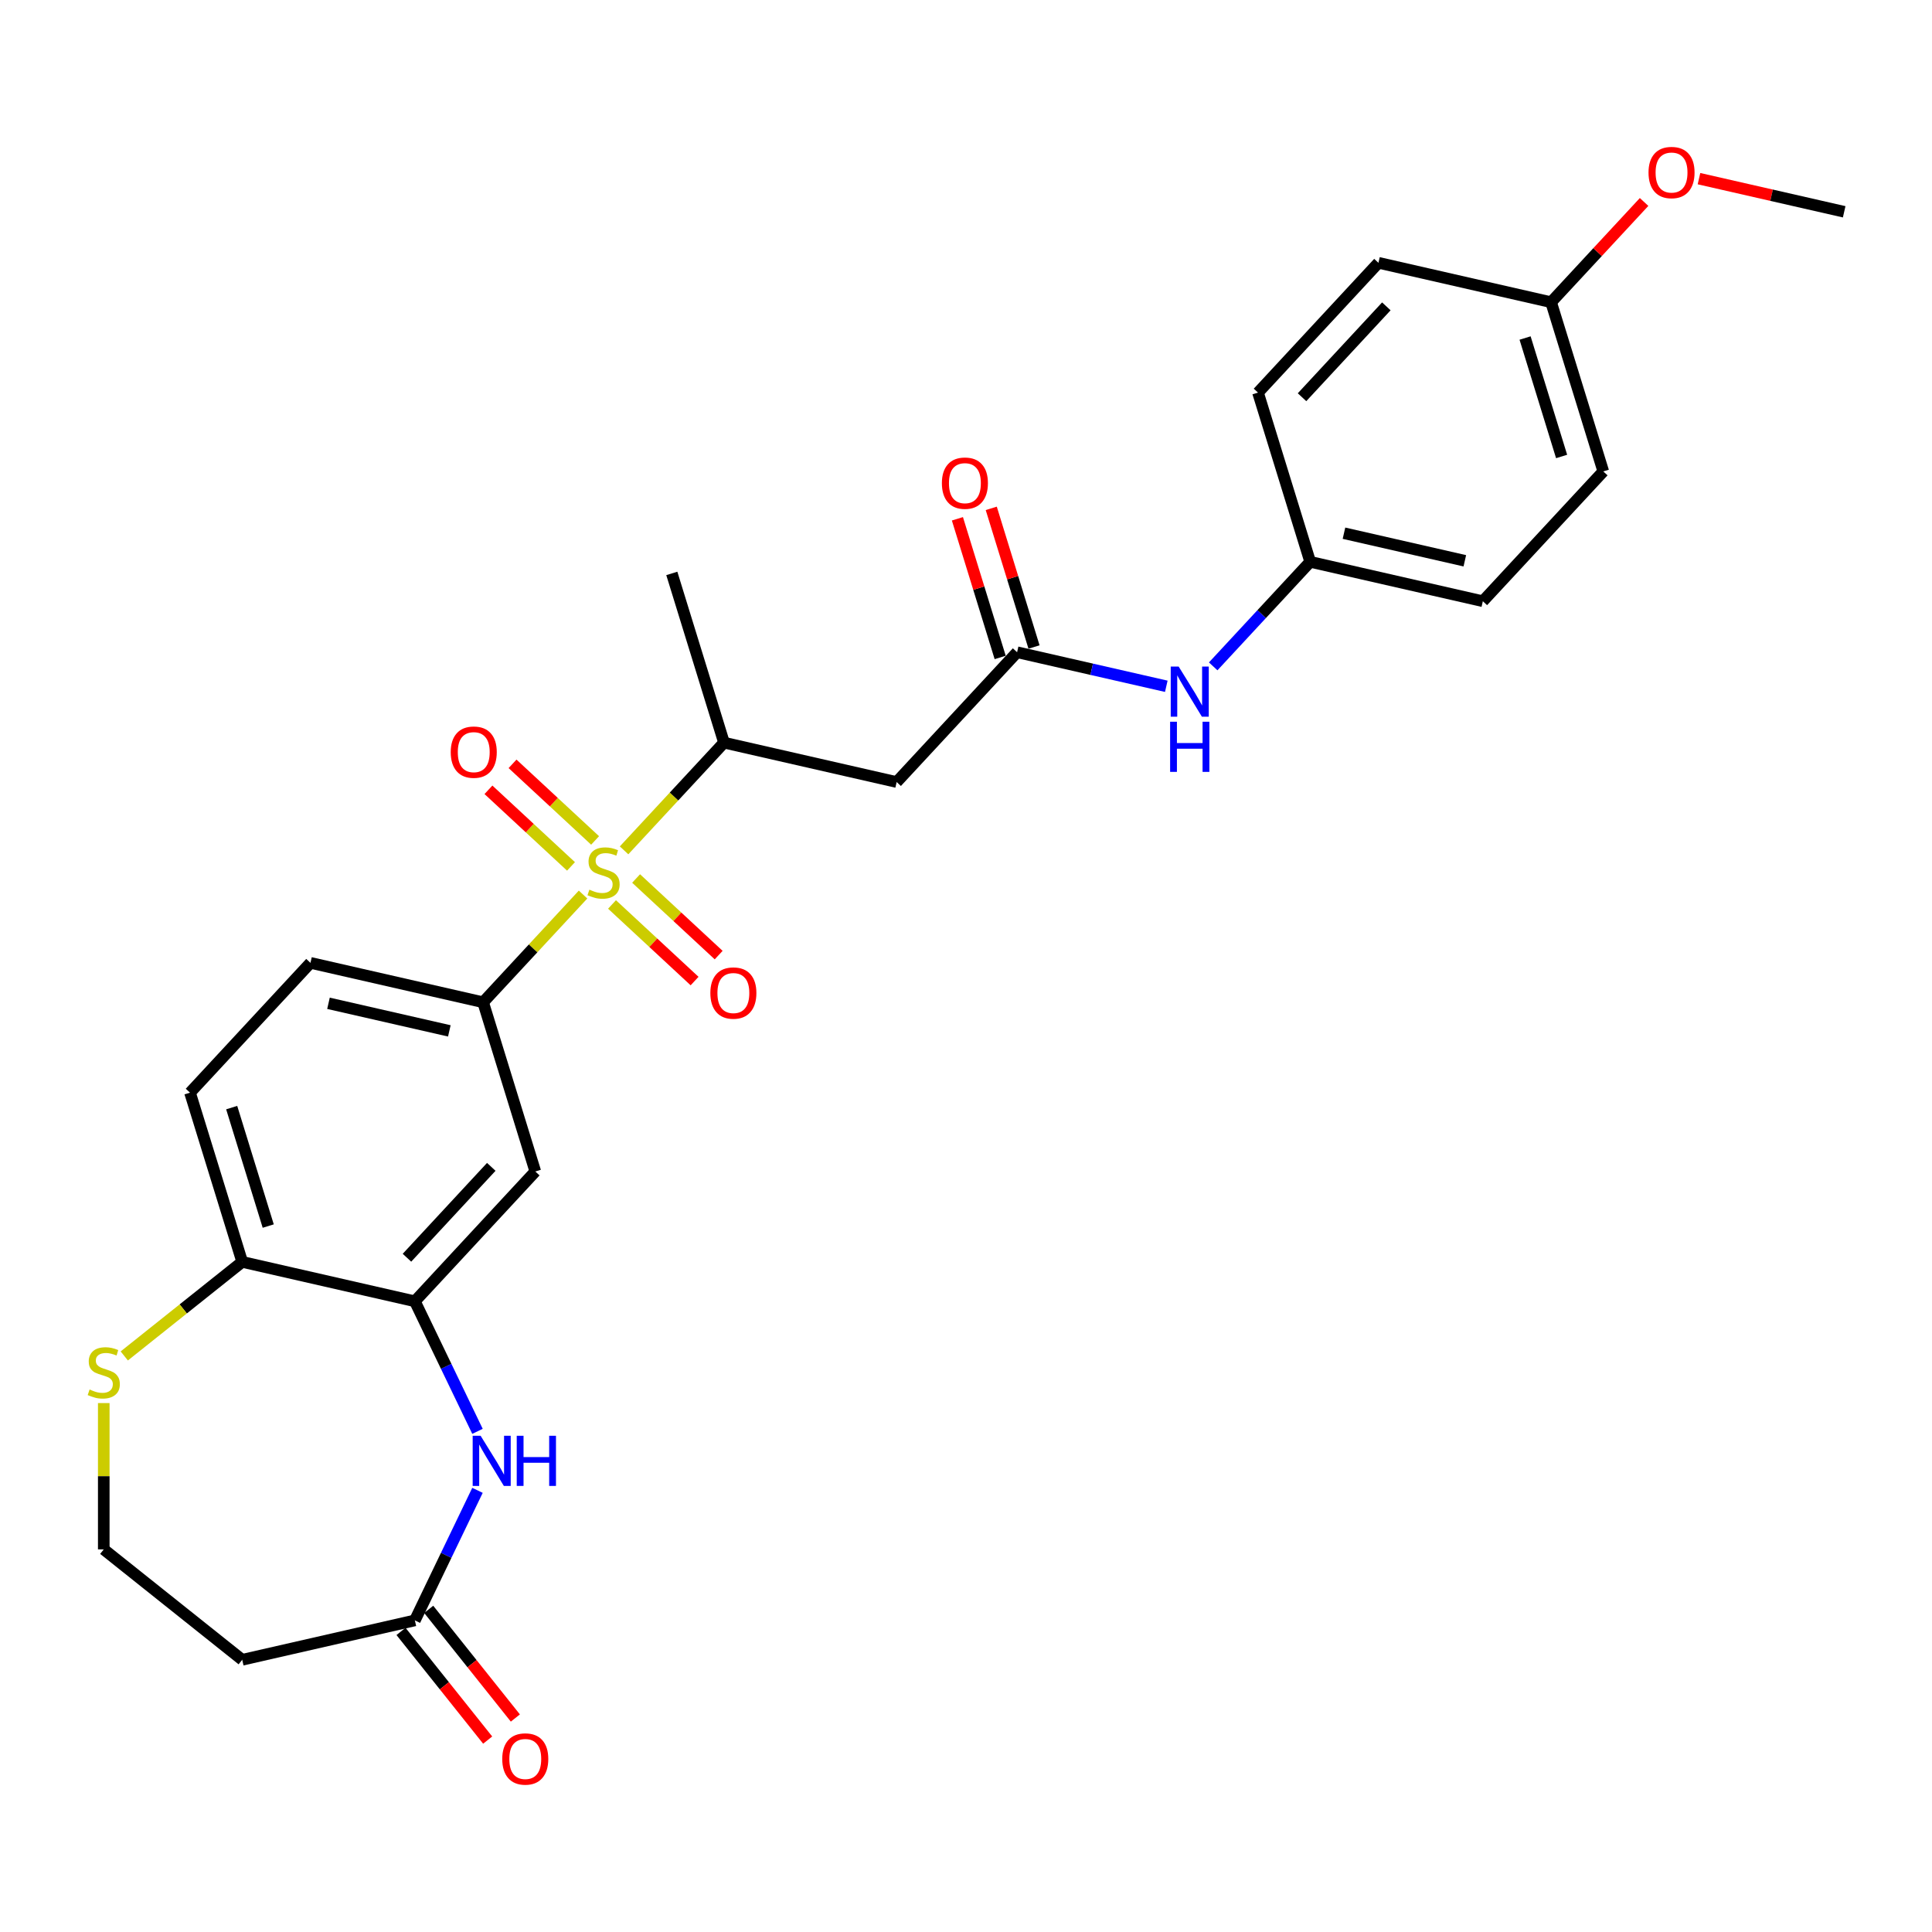<?xml version='1.0' encoding='iso-8859-1'?>
<svg version='1.1' baseProfile='full'
              xmlns='http://www.w3.org/2000/svg'
                      xmlns:rdkit='http://www.rdkit.org/xml'
                      xmlns:xlink='http://www.w3.org/1999/xlink'
                  xml:space='preserve'
width='1000px' height='1000px' viewBox='0 0 1000 1000'>
<!-- END OF HEADER -->
<rect style='opacity:1.0;fill:#FFFFFF;stroke:none' width='1000' height='1000' x='0' y='0'> </rect>
<path class='bond-0' d='M 301.787,463.019 L 275.922,490.894' style='fill:none;fill-rule:evenodd;stroke:#CCCC00;stroke-width:6px;stroke-linecap:butt;stroke-linejoin:miter;stroke-opacity:1' />
<path class='bond-0' d='M 275.922,490.894 L 250.058,518.77' style='fill:none;fill-rule:evenodd;stroke:#000000;stroke-width:6px;stroke-linecap:butt;stroke-linejoin:miter;stroke-opacity:1' />
<path class='bond-3' d='M 323.015,440.14 L 348.88,412.265' style='fill:none;fill-rule:evenodd;stroke:#CCCC00;stroke-width:6px;stroke-linecap:butt;stroke-linejoin:miter;stroke-opacity:1' />
<path class='bond-3' d='M 348.88,412.265 L 374.745,384.389' style='fill:none;fill-rule:evenodd;stroke:#000000;stroke-width:6px;stroke-linecap:butt;stroke-linejoin:miter;stroke-opacity:1' />
<path class='bond-9' d='M 308.022,435.012 L 286.656,415.188' style='fill:none;fill-rule:evenodd;stroke:#CCCC00;stroke-width:6px;stroke-linecap:butt;stroke-linejoin:miter;stroke-opacity:1' />
<path class='bond-9' d='M 286.656,415.188 L 265.29,395.363' style='fill:none;fill-rule:evenodd;stroke:#FF0000;stroke-width:6px;stroke-linecap:butt;stroke-linejoin:miter;stroke-opacity:1' />
<path class='bond-9' d='M 295.553,448.45 L 274.187,428.626' style='fill:none;fill-rule:evenodd;stroke:#CCCC00;stroke-width:6px;stroke-linecap:butt;stroke-linejoin:miter;stroke-opacity:1' />
<path class='bond-9' d='M 274.187,428.626 L 252.821,408.801' style='fill:none;fill-rule:evenodd;stroke:#FF0000;stroke-width:6px;stroke-linecap:butt;stroke-linejoin:miter;stroke-opacity:1' />
<path class='bond-10' d='M 316.781,468.147 L 338.147,487.971' style='fill:none;fill-rule:evenodd;stroke:#CCCC00;stroke-width:6px;stroke-linecap:butt;stroke-linejoin:miter;stroke-opacity:1' />
<path class='bond-10' d='M 338.147,487.971 L 359.512,507.796' style='fill:none;fill-rule:evenodd;stroke:#FF0000;stroke-width:6px;stroke-linecap:butt;stroke-linejoin:miter;stroke-opacity:1' />
<path class='bond-10' d='M 329.25,454.709 L 350.615,474.533' style='fill:none;fill-rule:evenodd;stroke:#CCCC00;stroke-width:6px;stroke-linecap:butt;stroke-linejoin:miter;stroke-opacity:1' />
<path class='bond-10' d='M 350.615,474.533 L 371.981,494.358' style='fill:none;fill-rule:evenodd;stroke:#FF0000;stroke-width:6px;stroke-linecap:butt;stroke-linejoin:miter;stroke-opacity:1' />
<path class='bond-5' d='M 250.058,518.77 L 277.074,606.357' style='fill:none;fill-rule:evenodd;stroke:#000000;stroke-width:6px;stroke-linecap:butt;stroke-linejoin:miter;stroke-opacity:1' />
<path class='bond-14' d='M 250.058,518.77 L 160.697,498.374' style='fill:none;fill-rule:evenodd;stroke:#000000;stroke-width:6px;stroke-linecap:butt;stroke-linejoin:miter;stroke-opacity:1' />
<path class='bond-14' d='M 232.574,533.583 L 170.022,519.306' style='fill:none;fill-rule:evenodd;stroke:#000000;stroke-width:6px;stroke-linecap:butt;stroke-linejoin:miter;stroke-opacity:1' />
<path class='bond-1' d='M 247.146,740.858 L 230.938,707.203' style='fill:none;fill-rule:evenodd;stroke:#0000FF;stroke-width:6px;stroke-linecap:butt;stroke-linejoin:miter;stroke-opacity:1' />
<path class='bond-1' d='M 230.938,707.203 L 214.731,673.547' style='fill:none;fill-rule:evenodd;stroke:#000000;stroke-width:6px;stroke-linecap:butt;stroke-linejoin:miter;stroke-opacity:1' />
<path class='bond-7' d='M 247.146,771.399 L 230.938,805.055' style='fill:none;fill-rule:evenodd;stroke:#0000FF;stroke-width:6px;stroke-linecap:butt;stroke-linejoin:miter;stroke-opacity:1' />
<path class='bond-7' d='M 230.938,805.055 L 214.731,838.71' style='fill:none;fill-rule:evenodd;stroke:#000000;stroke-width:6px;stroke-linecap:butt;stroke-linejoin:miter;stroke-opacity:1' />
<path class='bond-2' d='M 214.731,673.547 L 277.074,606.357' style='fill:none;fill-rule:evenodd;stroke:#000000;stroke-width:6px;stroke-linecap:butt;stroke-linejoin:miter;stroke-opacity:1' />
<path class='bond-2' d='M 210.644,651 L 254.285,603.966' style='fill:none;fill-rule:evenodd;stroke:#000000;stroke-width:6px;stroke-linecap:butt;stroke-linejoin:miter;stroke-opacity:1' />
<path class='bond-28' d='M 214.731,673.547 L 125.37,653.151' style='fill:none;fill-rule:evenodd;stroke:#000000;stroke-width:6px;stroke-linecap:butt;stroke-linejoin:miter;stroke-opacity:1' />
<path class='bond-4' d='M 374.745,384.389 L 464.106,404.785' style='fill:none;fill-rule:evenodd;stroke:#000000;stroke-width:6px;stroke-linecap:butt;stroke-linejoin:miter;stroke-opacity:1' />
<path class='bond-26' d='M 374.745,384.389 L 347.728,296.802' style='fill:none;fill-rule:evenodd;stroke:#000000;stroke-width:6px;stroke-linecap:butt;stroke-linejoin:miter;stroke-opacity:1' />
<path class='bond-6' d='M 464.106,404.785 L 526.449,337.594' style='fill:none;fill-rule:evenodd;stroke:#000000;stroke-width:6px;stroke-linecap:butt;stroke-linejoin:miter;stroke-opacity:1' />
<path class='bond-12' d='M 526.449,337.594 L 565.062,346.407' style='fill:none;fill-rule:evenodd;stroke:#000000;stroke-width:6px;stroke-linecap:butt;stroke-linejoin:miter;stroke-opacity:1' />
<path class='bond-12' d='M 565.062,346.407 L 603.674,355.22' style='fill:none;fill-rule:evenodd;stroke:#0000FF;stroke-width:6px;stroke-linecap:butt;stroke-linejoin:miter;stroke-opacity:1' />
<path class='bond-15' d='M 535.208,334.893 L 524.139,299.01' style='fill:none;fill-rule:evenodd;stroke:#000000;stroke-width:6px;stroke-linecap:butt;stroke-linejoin:miter;stroke-opacity:1' />
<path class='bond-15' d='M 524.139,299.01 L 513.071,263.126' style='fill:none;fill-rule:evenodd;stroke:#FF0000;stroke-width:6px;stroke-linecap:butt;stroke-linejoin:miter;stroke-opacity:1' />
<path class='bond-15' d='M 517.691,340.296 L 506.622,304.413' style='fill:none;fill-rule:evenodd;stroke:#000000;stroke-width:6px;stroke-linecap:butt;stroke-linejoin:miter;stroke-opacity:1' />
<path class='bond-15' d='M 506.622,304.413 L 495.554,268.53' style='fill:none;fill-rule:evenodd;stroke:#FF0000;stroke-width:6px;stroke-linecap:butt;stroke-linejoin:miter;stroke-opacity:1' />
<path class='bond-13' d='M 214.731,838.71 L 125.37,859.106' style='fill:none;fill-rule:evenodd;stroke:#000000;stroke-width:6px;stroke-linecap:butt;stroke-linejoin:miter;stroke-opacity:1' />
<path class='bond-16' d='M 207.564,844.425 L 229.991,872.548' style='fill:none;fill-rule:evenodd;stroke:#000000;stroke-width:6px;stroke-linecap:butt;stroke-linejoin:miter;stroke-opacity:1' />
<path class='bond-16' d='M 229.991,872.548 L 252.418,900.67' style='fill:none;fill-rule:evenodd;stroke:#FF0000;stroke-width:6px;stroke-linecap:butt;stroke-linejoin:miter;stroke-opacity:1' />
<path class='bond-16' d='M 221.897,832.996 L 244.324,861.118' style='fill:none;fill-rule:evenodd;stroke:#000000;stroke-width:6px;stroke-linecap:butt;stroke-linejoin:miter;stroke-opacity:1' />
<path class='bond-16' d='M 244.324,861.118 L 266.75,889.24' style='fill:none;fill-rule:evenodd;stroke:#FF0000;stroke-width:6px;stroke-linecap:butt;stroke-linejoin:miter;stroke-opacity:1' />
<path class='bond-8' d='M 125.37,653.151 L 98.353,565.565' style='fill:none;fill-rule:evenodd;stroke:#000000;stroke-width:6px;stroke-linecap:butt;stroke-linejoin:miter;stroke-opacity:1' />
<path class='bond-8' d='M 138.835,634.61 L 119.923,573.299' style='fill:none;fill-rule:evenodd;stroke:#000000;stroke-width:6px;stroke-linecap:butt;stroke-linejoin:miter;stroke-opacity:1' />
<path class='bond-11' d='M 125.37,653.151 L 94.846,677.493' style='fill:none;fill-rule:evenodd;stroke:#000000;stroke-width:6px;stroke-linecap:butt;stroke-linejoin:miter;stroke-opacity:1' />
<path class='bond-11' d='M 94.846,677.493 L 64.323,701.835' style='fill:none;fill-rule:evenodd;stroke:#CCCC00;stroke-width:6px;stroke-linecap:butt;stroke-linejoin:miter;stroke-opacity:1' />
<path class='bond-18' d='M 53.708,726.23 L 53.708,764.094' style='fill:none;fill-rule:evenodd;stroke:#CCCC00;stroke-width:6px;stroke-linecap:butt;stroke-linejoin:miter;stroke-opacity:1' />
<path class='bond-18' d='M 53.708,764.094 L 53.708,801.958' style='fill:none;fill-rule:evenodd;stroke:#000000;stroke-width:6px;stroke-linecap:butt;stroke-linejoin:miter;stroke-opacity:1' />
<path class='bond-19' d='M 627.946,344.911 L 653.05,317.855' style='fill:none;fill-rule:evenodd;stroke:#0000FF;stroke-width:6px;stroke-linecap:butt;stroke-linejoin:miter;stroke-opacity:1' />
<path class='bond-19' d='M 653.05,317.855 L 678.154,290.8' style='fill:none;fill-rule:evenodd;stroke:#000000;stroke-width:6px;stroke-linecap:butt;stroke-linejoin:miter;stroke-opacity:1' />
<path class='bond-29' d='M 125.37,859.106 L 53.708,801.958' style='fill:none;fill-rule:evenodd;stroke:#000000;stroke-width:6px;stroke-linecap:butt;stroke-linejoin:miter;stroke-opacity:1' />
<path class='bond-17' d='M 160.697,498.374 L 98.353,565.565' style='fill:none;fill-rule:evenodd;stroke:#000000;stroke-width:6px;stroke-linecap:butt;stroke-linejoin:miter;stroke-opacity:1' />
<path class='bond-21' d='M 678.154,290.8 L 651.137,203.213' style='fill:none;fill-rule:evenodd;stroke:#000000;stroke-width:6px;stroke-linecap:butt;stroke-linejoin:miter;stroke-opacity:1' />
<path class='bond-22' d='M 678.154,290.8 L 767.514,311.196' style='fill:none;fill-rule:evenodd;stroke:#000000;stroke-width:6px;stroke-linecap:butt;stroke-linejoin:miter;stroke-opacity:1' />
<path class='bond-22' d='M 695.637,275.987 L 758.189,290.264' style='fill:none;fill-rule:evenodd;stroke:#000000;stroke-width:6px;stroke-linecap:butt;stroke-linejoin:miter;stroke-opacity:1' />
<path class='bond-20' d='M 802.841,156.419 L 829.858,244.005' style='fill:none;fill-rule:evenodd;stroke:#000000;stroke-width:6px;stroke-linecap:butt;stroke-linejoin:miter;stroke-opacity:1' />
<path class='bond-20' d='M 789.376,174.96 L 808.288,236.271' style='fill:none;fill-rule:evenodd;stroke:#000000;stroke-width:6px;stroke-linecap:butt;stroke-linejoin:miter;stroke-opacity:1' />
<path class='bond-25' d='M 802.841,156.419 L 826.909,130.479' style='fill:none;fill-rule:evenodd;stroke:#000000;stroke-width:6px;stroke-linecap:butt;stroke-linejoin:miter;stroke-opacity:1' />
<path class='bond-25' d='M 826.909,130.479 L 850.978,104.54' style='fill:none;fill-rule:evenodd;stroke:#FF0000;stroke-width:6px;stroke-linecap:butt;stroke-linejoin:miter;stroke-opacity:1' />
<path class='bond-30' d='M 802.841,156.419 L 713.481,136.023' style='fill:none;fill-rule:evenodd;stroke:#000000;stroke-width:6px;stroke-linecap:butt;stroke-linejoin:miter;stroke-opacity:1' />
<path class='bond-24' d='M 651.137,203.213 L 713.481,136.023' style='fill:none;fill-rule:evenodd;stroke:#000000;stroke-width:6px;stroke-linecap:butt;stroke-linejoin:miter;stroke-opacity:1' />
<path class='bond-24' d='M 673.926,205.603 L 717.567,158.57' style='fill:none;fill-rule:evenodd;stroke:#000000;stroke-width:6px;stroke-linecap:butt;stroke-linejoin:miter;stroke-opacity:1' />
<path class='bond-23' d='M 767.514,311.196 L 829.858,244.005' style='fill:none;fill-rule:evenodd;stroke:#000000;stroke-width:6px;stroke-linecap:butt;stroke-linejoin:miter;stroke-opacity:1' />
<path class='bond-27' d='M 879.392,92.471 L 916.969,101.047' style='fill:none;fill-rule:evenodd;stroke:#FF0000;stroke-width:6px;stroke-linecap:butt;stroke-linejoin:miter;stroke-opacity:1' />
<path class='bond-27' d='M 916.969,101.047 L 954.545,109.624' style='fill:none;fill-rule:evenodd;stroke:#000000;stroke-width:6px;stroke-linecap:butt;stroke-linejoin:miter;stroke-opacity:1' />
<path  class='atom-0' d='M 305.069 460.489
Q 305.362 460.599, 306.572 461.112
Q 307.782 461.625, 309.102 461.955
Q 310.458 462.249, 311.778 462.249
Q 314.234 462.249, 315.664 461.075
Q 317.094 459.865, 317.094 457.776
Q 317.094 456.346, 316.361 455.466
Q 315.664 454.586, 314.564 454.109
Q 313.464 453.633, 311.631 453.083
Q 309.322 452.386, 307.928 451.726
Q 306.572 451.066, 305.582 449.673
Q 304.629 448.28, 304.629 445.933
Q 304.629 442.67, 306.828 440.654
Q 309.065 438.637, 313.464 438.637
Q 316.471 438.637, 319.881 440.067
L 319.037 442.89
Q 315.921 441.607, 313.574 441.607
Q 311.045 441.607, 309.651 442.67
Q 308.258 443.697, 308.295 445.493
Q 308.295 446.887, 308.992 447.73
Q 309.725 448.573, 310.751 449.05
Q 311.815 449.526, 313.574 450.076
Q 315.921 450.81, 317.314 451.543
Q 318.707 452.276, 319.697 453.779
Q 320.724 455.246, 320.724 457.776
Q 320.724 461.369, 318.304 463.312
Q 315.921 465.218, 311.925 465.218
Q 309.615 465.218, 307.855 464.705
Q 306.132 464.228, 304.079 463.385
L 305.069 460.489
' fill='#CCCC00'/>
<path  class='atom-2' d='M 248.762 743.15
L 257.268 756.899
Q 258.111 758.255, 259.468 760.712
Q 260.824 763.168, 260.898 763.315
L 260.898 743.15
L 264.344 743.15
L 264.344 769.108
L 260.788 769.108
L 251.658 754.076
Q 250.595 752.316, 249.459 750.299
Q 248.359 748.283, 248.029 747.659
L 248.029 769.108
L 244.656 769.108
L 244.656 743.15
L 248.762 743.15
' fill='#0000FF'/>
<path  class='atom-2' d='M 267.46 743.15
L 270.98 743.15
L 270.98 754.186
L 284.252 754.186
L 284.252 743.15
L 287.772 743.15
L 287.772 769.108
L 284.252 769.108
L 284.252 757.119
L 270.98 757.119
L 270.98 769.108
L 267.46 769.108
L 267.46 743.15
' fill='#0000FF'/>
<path  class='atom-10' d='M 233.295 389.309
Q 233.295 383.076, 236.375 379.593
Q 239.455 376.11, 245.211 376.11
Q 250.967 376.11, 254.047 379.593
Q 257.126 383.076, 257.126 389.309
Q 257.126 395.615, 254.01 399.208
Q 250.894 402.765, 245.211 402.765
Q 239.491 402.765, 236.375 399.208
Q 233.295 395.652, 233.295 389.309
M 245.211 399.831
Q 249.17 399.831, 251.297 397.192
Q 253.46 394.515, 253.46 389.309
Q 253.46 384.213, 251.297 381.646
Q 249.17 379.043, 245.211 379.043
Q 241.251 379.043, 239.088 381.61
Q 236.961 384.176, 236.961 389.309
Q 236.961 394.552, 239.088 397.192
Q 241.251 399.831, 245.211 399.831
' fill='#FF0000'/>
<path  class='atom-11' d='M 367.676 513.997
Q 367.676 507.764, 370.756 504.281
Q 373.836 500.798, 379.592 500.798
Q 385.348 500.798, 388.428 504.281
Q 391.507 507.764, 391.507 513.997
Q 391.507 520.303, 388.391 523.896
Q 385.275 527.452, 379.592 527.452
Q 373.872 527.452, 370.756 523.896
Q 367.676 520.339, 367.676 513.997
M 379.592 524.519
Q 383.551 524.519, 385.678 521.879
Q 387.841 519.203, 387.841 513.997
Q 387.841 508.9, 385.678 506.334
Q 383.551 503.731, 379.592 503.731
Q 375.632 503.731, 373.469 506.297
Q 371.343 508.864, 371.343 513.997
Q 371.343 519.239, 373.469 521.879
Q 375.632 524.519, 379.592 524.519
' fill='#FF0000'/>
<path  class='atom-12' d='M 46.376 719.209
Q 46.669 719.319, 47.879 719.832
Q 49.089 720.345, 50.409 720.675
Q 51.765 720.968, 53.085 720.968
Q 55.542 720.968, 56.971 719.795
Q 58.401 718.585, 58.401 716.496
Q 58.401 715.066, 57.668 714.186
Q 56.971 713.306, 55.872 712.829
Q 54.772 712.353, 52.938 711.803
Q 50.629 711.106, 49.236 710.446
Q 47.879 709.786, 46.889 708.393
Q 45.936 707, 45.936 704.653
Q 45.936 701.39, 48.136 699.374
Q 50.372 697.357, 54.772 697.357
Q 57.778 697.357, 61.188 698.787
L 60.344 701.61
Q 57.228 700.327, 54.882 700.327
Q 52.352 700.327, 50.959 701.39
Q 49.565 702.417, 49.602 704.213
Q 49.602 705.606, 50.299 706.45
Q 51.032 707.293, 52.059 707.77
Q 53.122 708.246, 54.882 708.796
Q 57.228 709.529, 58.621 710.263
Q 60.014 710.996, 61.004 712.499
Q 62.031 713.966, 62.031 716.496
Q 62.031 720.089, 59.611 722.032
Q 57.228 723.938, 53.232 723.938
Q 50.922 723.938, 49.162 723.425
Q 47.439 722.948, 45.386 722.105
L 46.376 719.209
' fill='#CCCC00'/>
<path  class='atom-13' d='M 610.072 345.011
L 618.578 358.76
Q 619.421 360.117, 620.778 362.573
Q 622.134 365.03, 622.208 365.176
L 622.208 345.011
L 625.654 345.011
L 625.654 370.969
L 622.098 370.969
L 612.969 355.937
Q 611.905 354.177, 610.769 352.161
Q 609.669 350.144, 609.339 349.521
L 609.339 370.969
L 605.966 370.969
L 605.966 345.011
L 610.072 345.011
' fill='#0000FF'/>
<path  class='atom-13' d='M 605.654 373.565
L 609.174 373.565
L 609.174 384.601
L 622.446 384.601
L 622.446 373.565
L 625.966 373.565
L 625.966 399.523
L 622.446 399.523
L 622.446 387.534
L 609.174 387.534
L 609.174 399.523
L 605.654 399.523
L 605.654 373.565
' fill='#0000FF'/>
<path  class='atom-16' d='M 487.517 250.081
Q 487.517 243.848, 490.597 240.365
Q 493.676 236.882, 499.432 236.882
Q 505.189 236.882, 508.268 240.365
Q 511.348 243.848, 511.348 250.081
Q 511.348 256.387, 508.232 259.98
Q 505.115 263.537, 499.432 263.537
Q 493.713 263.537, 490.597 259.98
Q 487.517 256.424, 487.517 250.081
M 499.432 260.604
Q 503.392 260.604, 505.519 257.964
Q 507.682 255.287, 507.682 250.081
Q 507.682 244.985, 505.519 242.418
Q 503.392 239.815, 499.432 239.815
Q 495.473 239.815, 493.31 242.382
Q 491.183 244.948, 491.183 250.081
Q 491.183 255.324, 493.31 257.964
Q 495.473 260.604, 499.432 260.604
' fill='#FF0000'/>
<path  class='atom-17' d='M 259.963 910.445
Q 259.963 904.213, 263.043 900.73
Q 266.123 897.246, 271.879 897.246
Q 277.635 897.246, 280.715 900.73
Q 283.795 904.213, 283.795 910.445
Q 283.795 916.751, 280.678 920.344
Q 277.562 923.901, 271.879 923.901
Q 266.159 923.901, 263.043 920.344
Q 259.963 916.788, 259.963 910.445
M 271.879 920.968
Q 275.839 920.968, 277.965 918.328
Q 280.128 915.652, 280.128 910.445
Q 280.128 905.349, 277.965 902.783
Q 275.839 900.18, 271.879 900.18
Q 267.919 900.18, 265.756 902.746
Q 263.63 905.312, 263.63 910.445
Q 263.63 915.688, 265.756 918.328
Q 267.919 920.968, 271.879 920.968
' fill='#FF0000'/>
<path  class='atom-26' d='M 853.269 89.301
Q 853.269 83.069, 856.349 79.585
Q 859.429 76.103, 865.185 76.103
Q 870.941 76.103, 874.021 79.585
Q 877.1 83.069, 877.1 89.301
Q 877.1 95.608, 873.984 99.201
Q 870.868 102.757, 865.185 102.757
Q 859.465 102.757, 856.349 99.201
Q 853.269 95.644, 853.269 89.301
M 865.185 99.824
Q 869.145 99.824, 871.271 97.184
Q 873.434 94.508, 873.434 89.301
Q 873.434 84.205, 871.271 81.639
Q 869.145 79.036, 865.185 79.036
Q 861.225 79.036, 859.062 81.602
Q 856.936 84.168, 856.936 89.301
Q 856.936 94.544, 859.062 97.184
Q 861.225 99.824, 865.185 99.824
' fill='#FF0000'/>
</svg>
